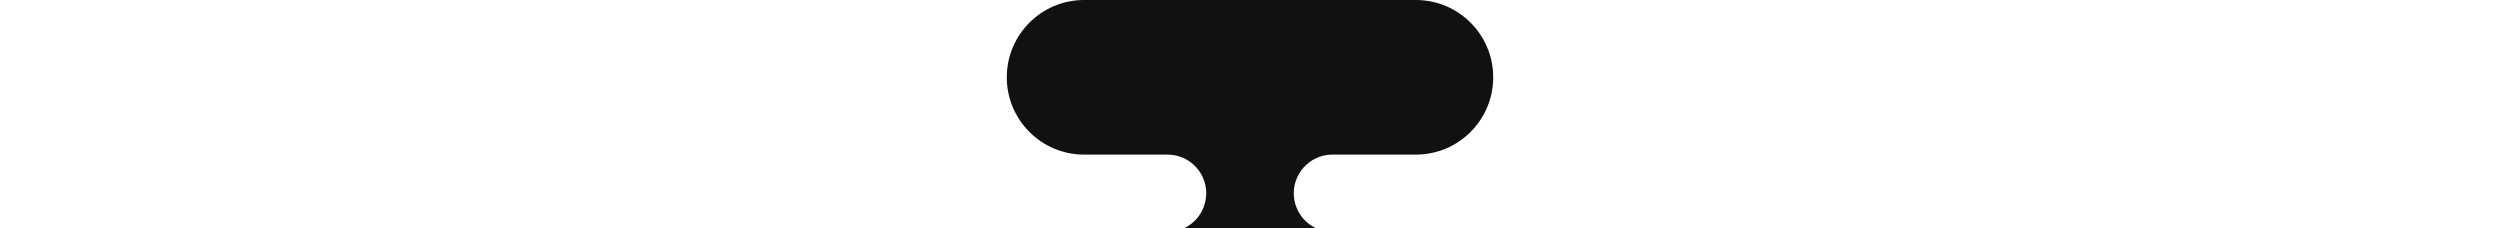 <?xml version="1.0" encoding="UTF-8"?> <svg xmlns="http://www.w3.org/2000/svg" width="1326" height="121" viewBox="0 0 1326 121" fill="none"><path d="M639.699 104.36C640.793 92.354 631.34 82 619.283 82L575 82C552.356 82 534 63.644 534 41C534 18.356 552.356 -6.76341e-05 575 -6.56545e-05L751 -5.02681e-05C773.644 -4.62269e-05 792 18.356 792 41C792 63.644 773.644 82 751 82L706.717 82C694.661 82 685.208 92.353 686.302 104.36V104.36C687.264 114.917 696.116 123 706.717 123L1322 123C1324.21 123 1326 124.791 1326 127V127C1326 129.209 1324.21 131 1322 131L4 131C1.791 131 1.56562e-07 129.209 3.49691e-07 127V127C5.4282e-07 124.791 1.791 123 4 123L619.283 123C629.884 123 638.737 114.918 639.699 104.36V104.36Z" fill="#111111"></path></svg> 